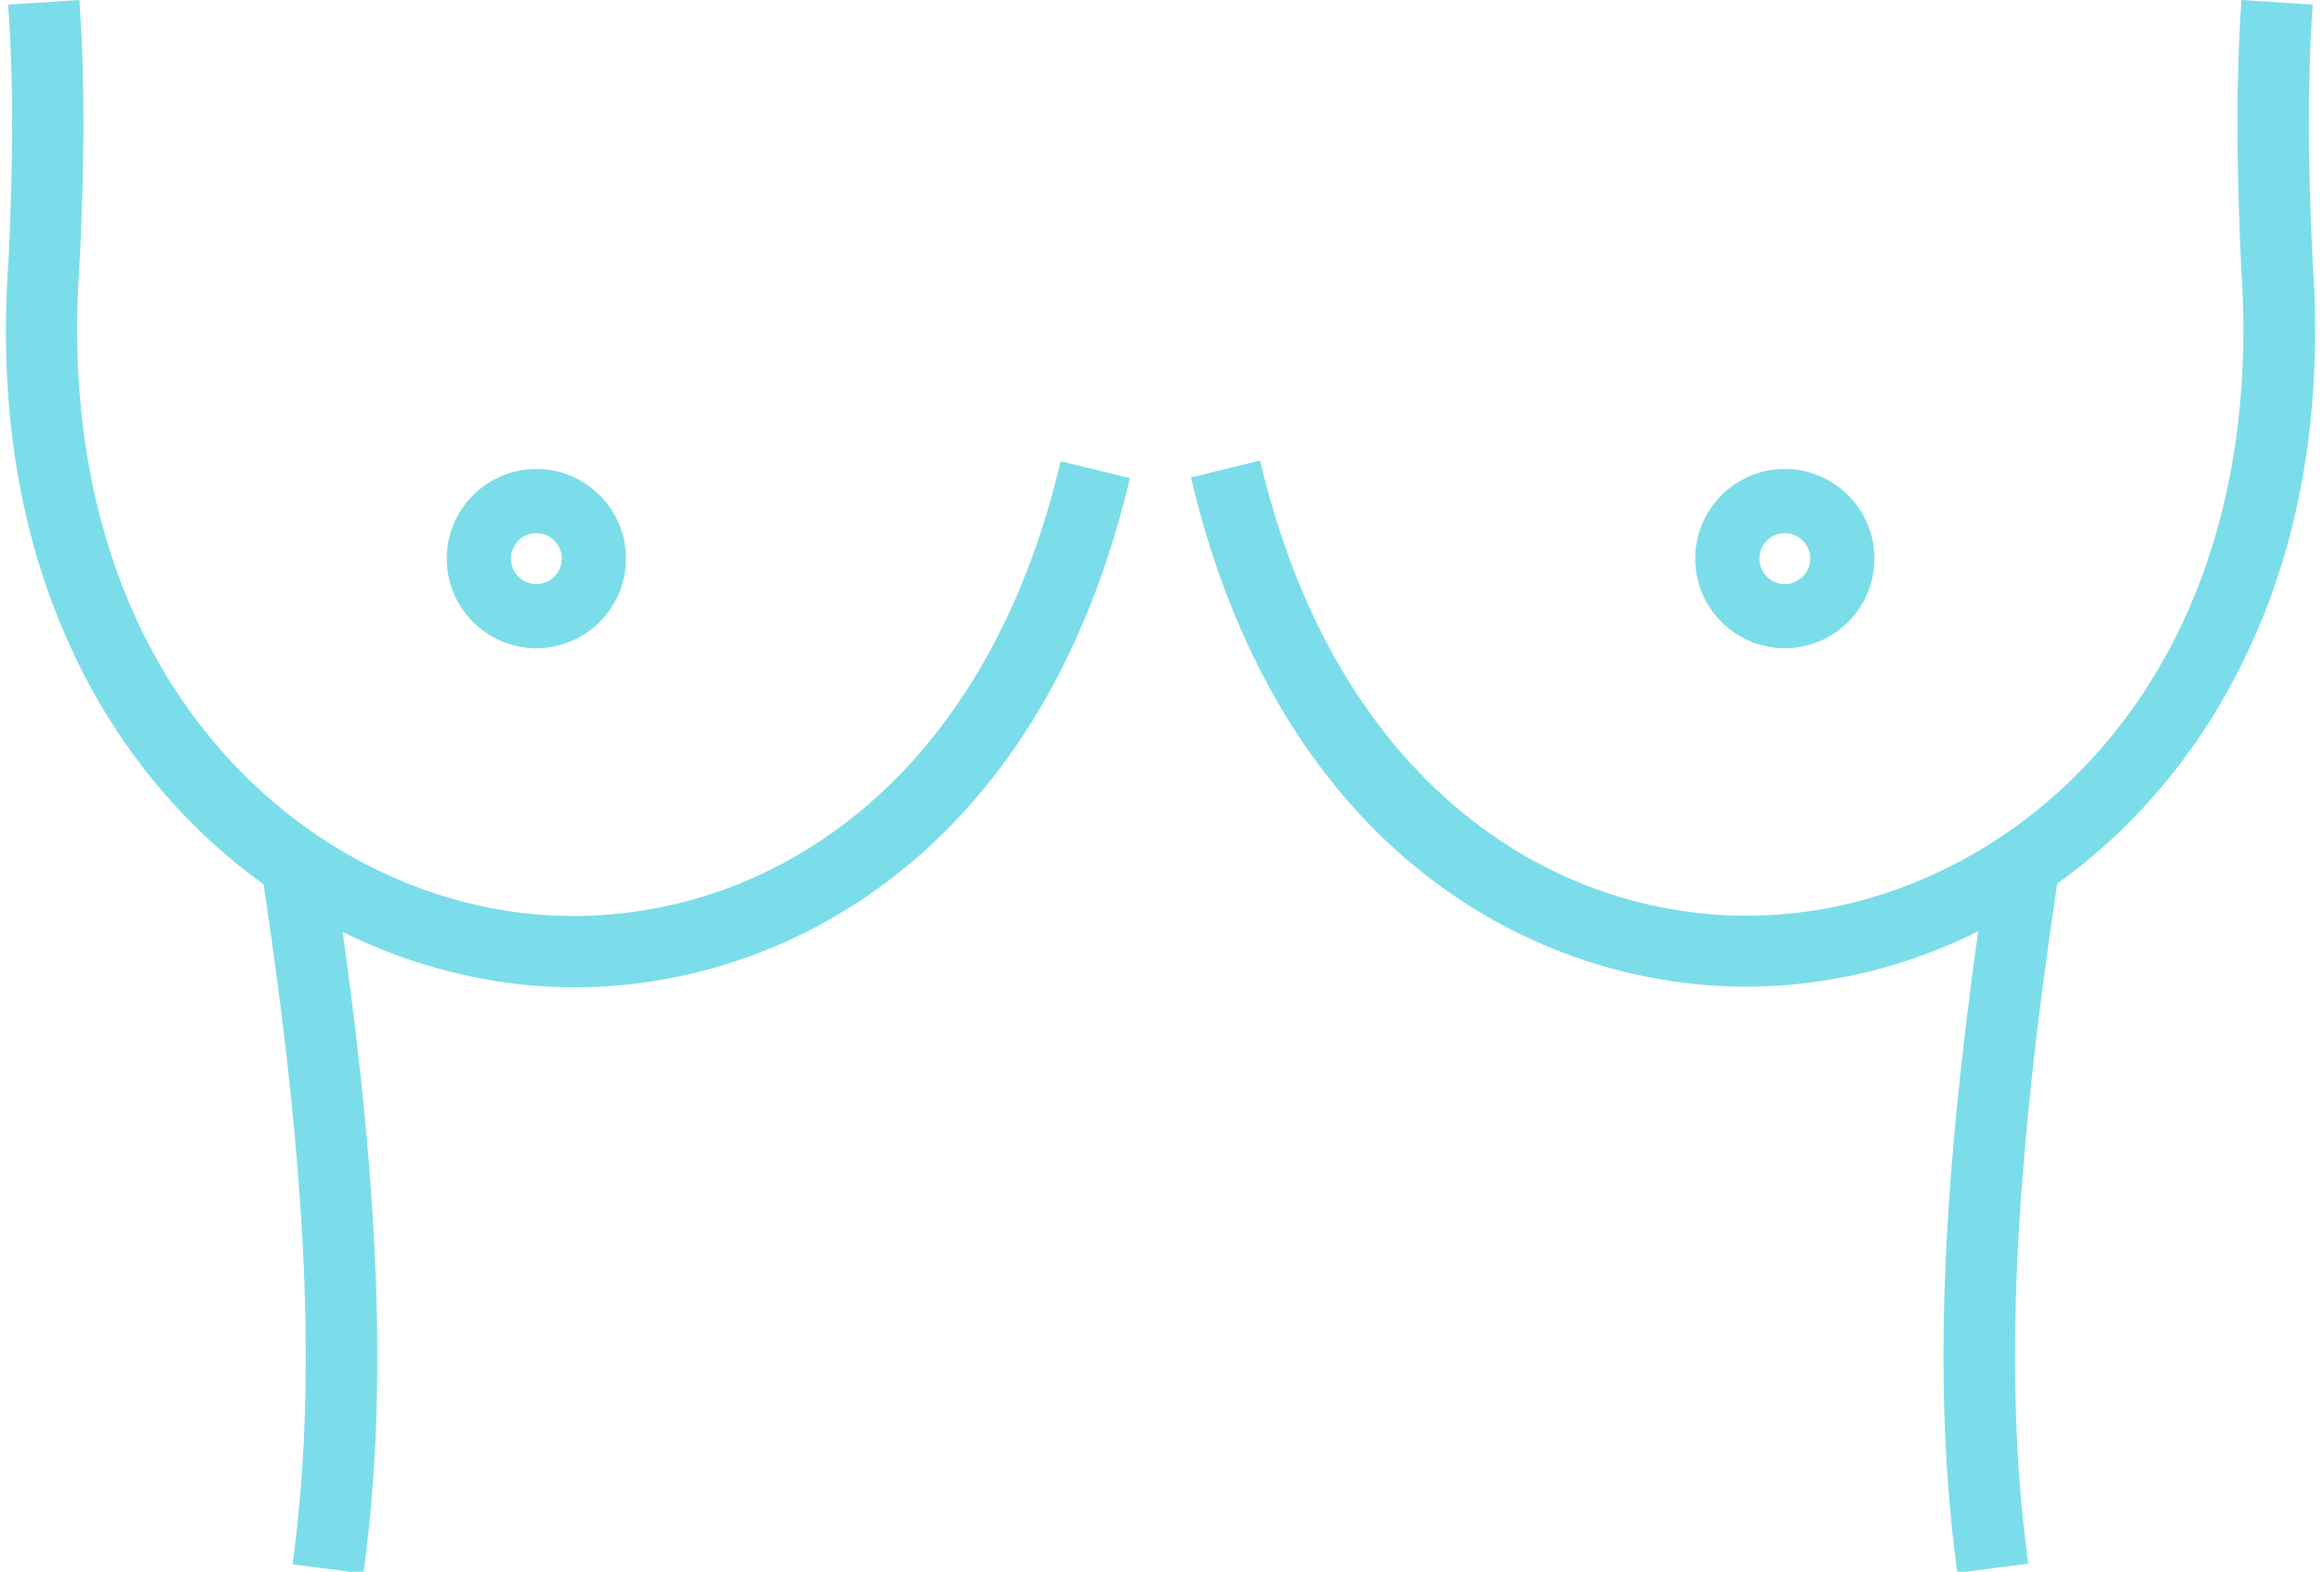 <?xml version="1.0" encoding="utf-8"?>
<!-- Generator: Adobe Illustrator 24.3.0, SVG Export Plug-In . SVG Version: 6.00 Build 0)  -->
<svg version="1.1" id="Warstwa_1" xmlns="http://www.w3.org/2000/svg" xmlns:xlink="http://www.w3.org/1999/xlink" x="0px" y="0px"
	 viewBox="0 0 658.6 445.4" style="enable-background:new 0 0 658.6 445.4;" xml:space="preserve">
<style type="text/css">
	.st0{fill:#7CDDEA;}
</style>
<g>
	<path class="st0" d="M655.4,74.2C654,47,654,23.5,655.2,4.3l0.2-3L635.2,0L635,3c-1.3,20-1.2,44.3,0.1,72.4
		C643,186.5,578,248,514.2,258c-60.2,9.5-131.9-25.4-156.4-124.6l-0.7-2.9l-19.6,4.8l0.7,2.9c25.7,104.3,97.8,141.4,156.6,141.4
		c7.5,0,15.1-0.6,22.5-1.8c14.9-2.3,29.5-7,43.3-13.9c-10.6,75.3-12.5,130.6-6.3,178.8l0.4,3l20.1-2.6l-0.4-3
		c-6.4-49.5-3.7-108,8.6-189.7c23.6-16.9,42.6-40.4,55-67.9C652.4,151.1,658.2,114.6,655.4,74.2z"/>
	<path class="st0" d="M505.8,183.7c14,0,25.4-11.4,25.4-25.4c0-14-11.4-25.4-25.4-25.4c-14,0-25.4,11.4-25.4,25.4
		C480.4,172.3,491.8,183.7,505.8,183.7z M505.8,151.1c4,0,7.2,3.2,7.2,7.2c0,4-3.2,7.2-7.2,7.2s-7.2-3.2-7.2-7.2
		C498.6,154.3,501.8,151.1,505.8,151.1z"/>
	<path class="st0" d="M299.9,133.5c-24.5,99.2-96.2,134-156.4,124.6c-63.8-10-128.8-71.5-121-182.8C24,47.2,24,22.9,22.7,3l-0.2-3
		L2.3,1.3l0.2,3C3.8,23.5,3.7,46.9,2.4,74c-2.9,40.5,2.9,77,17.3,108.7c12.4,27.6,31.5,51,55,67.9c12.3,81.7,15,140.2,8.6,189.7
		l-0.4,3l20.1,2.6l0.4-3c6.2-48.2,4.3-103.5-6.3-178.8c13.9,6.9,28.4,11.5,43.3,13.9c7.4,1.2,15,1.8,22.5,1.8
		c58.8,0,130.9-37.2,156.6-141.4l0.7-2.9l-19.6-4.8L299.9,133.5z"/>
	<path class="st0" d="M152,183.7c14,0,25.4-11.4,25.4-25.4c0-14-11.4-25.4-25.4-25.4s-25.4,11.4-25.4,25.4
		C126.6,172.3,138,183.7,152,183.7z M152,151.1c4,0,7.2,3.2,7.2,7.2c0,4-3.2,7.2-7.2,7.2c-4,0-7.2-3.2-7.2-7.2
		C144.8,154.3,148,151.1,152,151.1z"/>
</g>
</svg>
